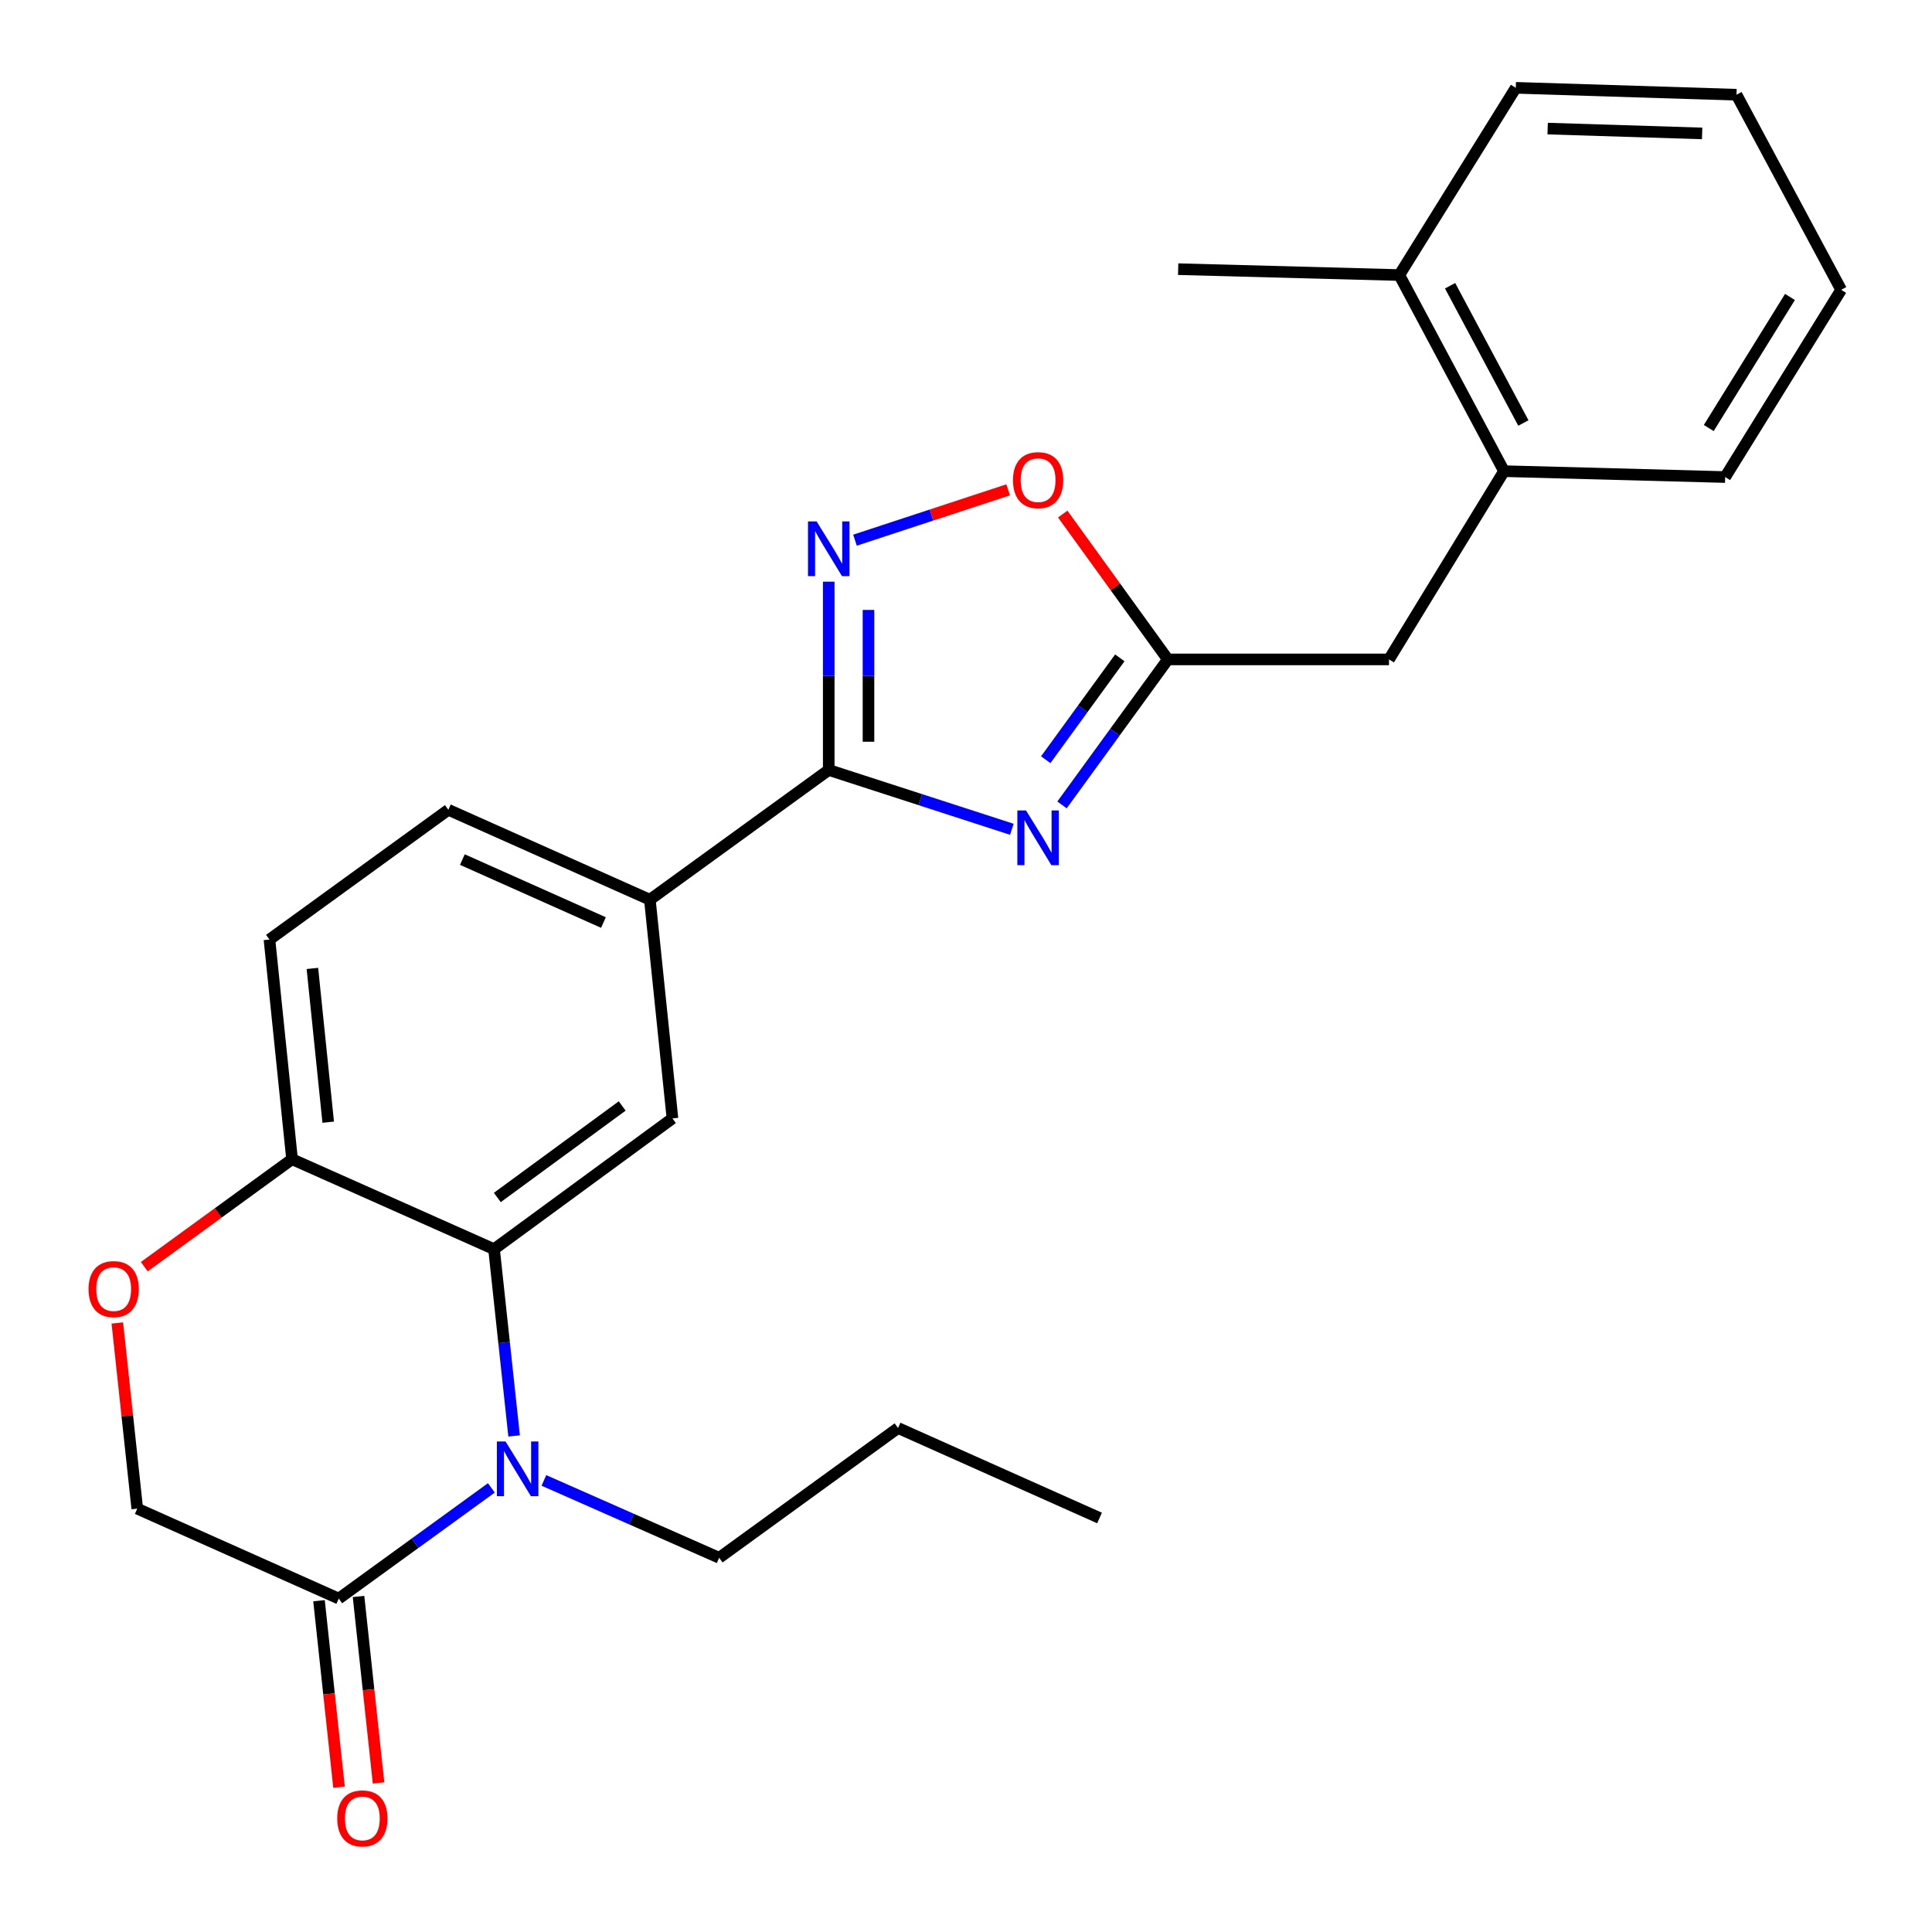 <?xml version='1.0' encoding='iso-8859-1'?>
<svg version='1.1' baseProfile='full'
              xmlns='http://www.w3.org/2000/svg'
                      xmlns:rdkit='http://www.rdkit.org/xml'
                      xmlns:xlink='http://www.w3.org/1999/xlink'
                  xml:space='preserve'
width='1000px' height='1000px' viewBox='0 0 1000 1000'>
<!-- END OF HEADER -->
<rect style='opacity:1.0;fill:#FFFFFF;stroke:none' width='1000' height='1000' x='0' y='0'> </rect>
<path class='bond-1' d='M 523.734,429.241 L 476.342,413.889' style='fill:none;fill-rule:evenodd;stroke:#0000FF;stroke-width:6px;stroke-linecap:butt;stroke-linejoin:miter;stroke-opacity:1' />
<path class='bond-1' d='M 476.342,413.889 L 428.951,398.537' style='fill:none;fill-rule:evenodd;stroke:#000000;stroke-width:6px;stroke-linecap:butt;stroke-linejoin:miter;stroke-opacity:1' />
<path class='bond-4' d='M 549.695,416.629 L 577.082,378.97' style='fill:none;fill-rule:evenodd;stroke:#0000FF;stroke-width:6px;stroke-linecap:butt;stroke-linejoin:miter;stroke-opacity:1' />
<path class='bond-4' d='M 577.082,378.97 L 604.47,341.311' style='fill:none;fill-rule:evenodd;stroke:#000000;stroke-width:6px;stroke-linecap:butt;stroke-linejoin:miter;stroke-opacity:1' />
<path class='bond-4' d='M 541.27,393.229 L 560.441,366.868' style='fill:none;fill-rule:evenodd;stroke:#0000FF;stroke-width:6px;stroke-linecap:butt;stroke-linejoin:miter;stroke-opacity:1' />
<path class='bond-4' d='M 560.441,366.868 L 579.612,340.507' style='fill:none;fill-rule:evenodd;stroke:#000000;stroke-width:6px;stroke-linecap:butt;stroke-linejoin:miter;stroke-opacity:1' />
<path class='bond-0' d='M 266.101,743.243 L 260.91,694.904' style='fill:none;fill-rule:evenodd;stroke:#0000FF;stroke-width:6px;stroke-linecap:butt;stroke-linejoin:miter;stroke-opacity:1' />
<path class='bond-0' d='M 260.91,694.904 L 255.719,646.565' style='fill:none;fill-rule:evenodd;stroke:#000000;stroke-width:6px;stroke-linecap:butt;stroke-linejoin:miter;stroke-opacity:1' />
<path class='bond-5' d='M 254.329,770.127 L 214.837,798.774' style='fill:none;fill-rule:evenodd;stroke:#0000FF;stroke-width:6px;stroke-linecap:butt;stroke-linejoin:miter;stroke-opacity:1' />
<path class='bond-5' d='M 214.837,798.774 L 175.345,827.422' style='fill:none;fill-rule:evenodd;stroke:#000000;stroke-width:6px;stroke-linecap:butt;stroke-linejoin:miter;stroke-opacity:1' />
<path class='bond-18' d='M 281.519,766.261 L 326.879,786.285' style='fill:none;fill-rule:evenodd;stroke:#0000FF;stroke-width:6px;stroke-linecap:butt;stroke-linejoin:miter;stroke-opacity:1' />
<path class='bond-18' d='M 326.879,786.285 L 372.24,806.308' style='fill:none;fill-rule:evenodd;stroke:#000000;stroke-width:6px;stroke-linecap:butt;stroke-linejoin:miter;stroke-opacity:1' />
<path class='bond-3' d='M 428.951,398.537 L 428.951,349.811' style='fill:none;fill-rule:evenodd;stroke:#000000;stroke-width:6px;stroke-linecap:butt;stroke-linejoin:miter;stroke-opacity:1' />
<path class='bond-3' d='M 428.951,349.811 L 428.951,301.085' style='fill:none;fill-rule:evenodd;stroke:#0000FF;stroke-width:6px;stroke-linecap:butt;stroke-linejoin:miter;stroke-opacity:1' />
<path class='bond-3' d='M 449.528,383.919 L 449.528,349.811' style='fill:none;fill-rule:evenodd;stroke:#000000;stroke-width:6px;stroke-linecap:butt;stroke-linejoin:miter;stroke-opacity:1' />
<path class='bond-3' d='M 449.528,349.811 L 449.528,315.703' style='fill:none;fill-rule:evenodd;stroke:#0000FF;stroke-width:6px;stroke-linecap:butt;stroke-linejoin:miter;stroke-opacity:1' />
<path class='bond-8' d='M 428.951,398.537 L 336.368,465.697' style='fill:none;fill-rule:evenodd;stroke:#000000;stroke-width:6px;stroke-linecap:butt;stroke-linejoin:miter;stroke-opacity:1' />
<path class='bond-2' d='M 255.719,646.565 L 348.063,578.891' style='fill:none;fill-rule:evenodd;stroke:#000000;stroke-width:6px;stroke-linecap:butt;stroke-linejoin:miter;stroke-opacity:1' />
<path class='bond-2' d='M 257.408,619.817 L 322.048,572.445' style='fill:none;fill-rule:evenodd;stroke:#000000;stroke-width:6px;stroke-linecap:butt;stroke-linejoin:miter;stroke-opacity:1' />
<path class='bond-27' d='M 255.719,646.565 L 151.168,600.005' style='fill:none;fill-rule:evenodd;stroke:#000000;stroke-width:6px;stroke-linecap:butt;stroke-linejoin:miter;stroke-opacity:1' />
<path class='bond-26' d='M 442.543,279.597 L 482.185,266.571' style='fill:none;fill-rule:evenodd;stroke:#0000FF;stroke-width:6px;stroke-linecap:butt;stroke-linejoin:miter;stroke-opacity:1' />
<path class='bond-26' d='M 482.185,266.571 L 521.827,253.545' style='fill:none;fill-rule:evenodd;stroke:#FF0000;stroke-width:6px;stroke-linecap:butt;stroke-linejoin:miter;stroke-opacity:1' />
<path class='bond-7' d='M 604.47,341.311 L 577.268,303.695' style='fill:none;fill-rule:evenodd;stroke:#000000;stroke-width:6px;stroke-linecap:butt;stroke-linejoin:miter;stroke-opacity:1' />
<path class='bond-7' d='M 577.268,303.695 L 550.066,266.079' style='fill:none;fill-rule:evenodd;stroke:#FF0000;stroke-width:6px;stroke-linecap:butt;stroke-linejoin:miter;stroke-opacity:1' />
<path class='bond-11' d='M 604.47,341.311 L 718.944,341.311' style='fill:none;fill-rule:evenodd;stroke:#000000;stroke-width:6px;stroke-linecap:butt;stroke-linejoin:miter;stroke-opacity:1' />
<path class='bond-14' d='M 165.116,828.52 L 170.298,876.785' style='fill:none;fill-rule:evenodd;stroke:#000000;stroke-width:6px;stroke-linecap:butt;stroke-linejoin:miter;stroke-opacity:1' />
<path class='bond-14' d='M 170.298,876.785 L 175.48,925.049' style='fill:none;fill-rule:evenodd;stroke:#FF0000;stroke-width:6px;stroke-linecap:butt;stroke-linejoin:miter;stroke-opacity:1' />
<path class='bond-14' d='M 185.575,826.323 L 190.757,874.588' style='fill:none;fill-rule:evenodd;stroke:#000000;stroke-width:6px;stroke-linecap:butt;stroke-linejoin:miter;stroke-opacity:1' />
<path class='bond-14' d='M 190.757,874.588 L 195.939,922.853' style='fill:none;fill-rule:evenodd;stroke:#FF0000;stroke-width:6px;stroke-linecap:butt;stroke-linejoin:miter;stroke-opacity:1' />
<path class='bond-29' d='M 175.345,827.422 L 71.045,780.873' style='fill:none;fill-rule:evenodd;stroke:#000000;stroke-width:6px;stroke-linecap:butt;stroke-linejoin:miter;stroke-opacity:1' />
<path class='bond-6' d='M 348.063,578.891 L 336.368,465.697' style='fill:none;fill-rule:evenodd;stroke:#000000;stroke-width:6px;stroke-linecap:butt;stroke-linejoin:miter;stroke-opacity:1' />
<path class='bond-15' d='M 336.368,465.697 L 232.068,419.148' style='fill:none;fill-rule:evenodd;stroke:#000000;stroke-width:6px;stroke-linecap:butt;stroke-linejoin:miter;stroke-opacity:1' />
<path class='bond-15' d='M 312.337,477.505 L 239.327,444.921' style='fill:none;fill-rule:evenodd;stroke:#000000;stroke-width:6px;stroke-linecap:butt;stroke-linejoin:miter;stroke-opacity:1' />
<path class='bond-9' d='M 74.69,655.632 L 112.929,627.819' style='fill:none;fill-rule:evenodd;stroke:#FF0000;stroke-width:6px;stroke-linecap:butt;stroke-linejoin:miter;stroke-opacity:1' />
<path class='bond-9' d='M 112.929,627.819 L 151.168,600.005' style='fill:none;fill-rule:evenodd;stroke:#000000;stroke-width:6px;stroke-linecap:butt;stroke-linejoin:miter;stroke-opacity:1' />
<path class='bond-12' d='M 60.728,684.783 L 65.886,732.828' style='fill:none;fill-rule:evenodd;stroke:#FF0000;stroke-width:6px;stroke-linecap:butt;stroke-linejoin:miter;stroke-opacity:1' />
<path class='bond-12' d='M 65.886,732.828 L 71.045,780.873' style='fill:none;fill-rule:evenodd;stroke:#000000;stroke-width:6px;stroke-linecap:butt;stroke-linejoin:miter;stroke-opacity:1' />
<path class='bond-10' d='M 151.168,600.005 L 139.473,486.308' style='fill:none;fill-rule:evenodd;stroke:#000000;stroke-width:6px;stroke-linecap:butt;stroke-linejoin:miter;stroke-opacity:1' />
<path class='bond-10' d='M 169.882,580.845 L 161.696,501.257' style='fill:none;fill-rule:evenodd;stroke:#000000;stroke-width:6px;stroke-linecap:butt;stroke-linejoin:miter;stroke-opacity:1' />
<path class='bond-13' d='M 718.944,341.311 L 778.479,243.87' style='fill:none;fill-rule:evenodd;stroke:#000000;stroke-width:6px;stroke-linecap:butt;stroke-linejoin:miter;stroke-opacity:1' />
<path class='bond-17' d='M 778.479,243.87 L 724.282,142.37' style='fill:none;fill-rule:evenodd;stroke:#000000;stroke-width:6px;stroke-linecap:butt;stroke-linejoin:miter;stroke-opacity:1' />
<path class='bond-17' d='M 788.501,218.953 L 750.563,147.903' style='fill:none;fill-rule:evenodd;stroke:#000000;stroke-width:6px;stroke-linecap:butt;stroke-linejoin:miter;stroke-opacity:1' />
<path class='bond-19' d='M 778.479,243.87 L 892.942,246.922' style='fill:none;fill-rule:evenodd;stroke:#000000;stroke-width:6px;stroke-linecap:butt;stroke-linejoin:miter;stroke-opacity:1' />
<path class='bond-16' d='M 232.068,419.148 L 139.473,486.308' style='fill:none;fill-rule:evenodd;stroke:#000000;stroke-width:6px;stroke-linecap:butt;stroke-linejoin:miter;stroke-opacity:1' />
<path class='bond-20' d='M 724.282,142.37 L 609.82,139.318' style='fill:none;fill-rule:evenodd;stroke:#000000;stroke-width:6px;stroke-linecap:butt;stroke-linejoin:miter;stroke-opacity:1' />
<path class='bond-21' d='M 724.282,142.37 L 784.572,45.455' style='fill:none;fill-rule:evenodd;stroke:#000000;stroke-width:6px;stroke-linecap:butt;stroke-linejoin:miter;stroke-opacity:1' />
<path class='bond-22' d='M 372.24,806.308 L 464.823,739.137' style='fill:none;fill-rule:evenodd;stroke:#000000;stroke-width:6px;stroke-linecap:butt;stroke-linejoin:miter;stroke-opacity:1' />
<path class='bond-23' d='M 892.942,246.922 L 952.98,150.006' style='fill:none;fill-rule:evenodd;stroke:#000000;stroke-width:6px;stroke-linecap:butt;stroke-linejoin:miter;stroke-opacity:1' />
<path class='bond-23' d='M 884.455,221.549 L 926.482,153.708' style='fill:none;fill-rule:evenodd;stroke:#000000;stroke-width:6px;stroke-linecap:butt;stroke-linejoin:miter;stroke-opacity:1' />
<path class='bond-28' d='M 784.572,45.455 L 898.806,49.033' style='fill:none;fill-rule:evenodd;stroke:#000000;stroke-width:6px;stroke-linecap:butt;stroke-linejoin:miter;stroke-opacity:1' />
<path class='bond-28' d='M 801.063,66.558 L 881.027,69.062' style='fill:none;fill-rule:evenodd;stroke:#000000;stroke-width:6px;stroke-linecap:butt;stroke-linejoin:miter;stroke-opacity:1' />
<path class='bond-24' d='M 464.823,739.137 L 569.124,785.708' style='fill:none;fill-rule:evenodd;stroke:#000000;stroke-width:6px;stroke-linecap:butt;stroke-linejoin:miter;stroke-opacity:1' />
<path class='bond-25' d='M 952.98,150.006 L 898.806,49.033' style='fill:none;fill-rule:evenodd;stroke:#000000;stroke-width:6px;stroke-linecap:butt;stroke-linejoin:miter;stroke-opacity:1' />
<path  class='atom-0' d='M 531.061 419.483
L 540.341 434.483
Q 541.261 435.963, 542.741 438.643
Q 544.221 441.323, 544.301 441.483
L 544.301 419.483
L 548.061 419.483
L 548.061 447.803
L 544.181 447.803
L 534.221 431.403
Q 533.061 429.483, 531.821 427.283
Q 530.621 425.083, 530.261 424.403
L 530.261 447.803
L 526.581 447.803
L 526.581 419.483
L 531.061 419.483
' fill='#0000FF'/>
<path  class='atom-1' d='M 261.668 746.102
L 270.948 761.102
Q 271.868 762.582, 273.348 765.262
Q 274.828 767.942, 274.908 768.102
L 274.908 746.102
L 278.668 746.102
L 278.668 774.422
L 274.788 774.422
L 264.828 758.022
Q 263.668 756.102, 262.428 753.902
Q 261.228 751.702, 260.868 751.022
L 260.868 774.422
L 257.188 774.422
L 257.188 746.102
L 261.668 746.102
' fill='#0000FF'/>
<path  class='atom-4' d='M 422.691 269.903
L 431.971 284.903
Q 432.891 286.383, 434.371 289.063
Q 435.851 291.743, 435.931 291.903
L 435.931 269.903
L 439.691 269.903
L 439.691 298.223
L 435.811 298.223
L 425.851 281.823
Q 424.691 279.903, 423.451 277.703
Q 422.251 275.503, 421.891 274.823
L 421.891 298.223
L 418.211 298.223
L 418.211 269.903
L 422.691 269.903
' fill='#0000FF'/>
<path  class='atom-8' d='M 524.321 248.534
Q 524.321 241.734, 527.681 237.934
Q 531.041 234.134, 537.321 234.134
Q 543.601 234.134, 546.961 237.934
Q 550.321 241.734, 550.321 248.534
Q 550.321 255.414, 546.921 259.334
Q 543.521 263.214, 537.321 263.214
Q 531.081 263.214, 527.681 259.334
Q 524.321 255.454, 524.321 248.534
M 537.321 260.014
Q 541.641 260.014, 543.961 257.134
Q 546.321 254.214, 546.321 248.534
Q 546.321 242.974, 543.961 240.174
Q 541.641 237.334, 537.321 237.334
Q 533.001 237.334, 530.641 240.134
Q 528.321 242.934, 528.321 248.534
Q 528.321 254.254, 530.641 257.134
Q 533.001 260.014, 537.321 260.014
' fill='#FF0000'/>
<path  class='atom-10' d='M 45.836 667.244
Q 45.836 660.444, 49.196 656.644
Q 52.556 652.844, 58.836 652.844
Q 65.116 652.844, 68.476 656.644
Q 71.836 660.444, 71.836 667.244
Q 71.836 674.124, 68.436 678.044
Q 65.036 681.924, 58.836 681.924
Q 52.596 681.924, 49.196 678.044
Q 45.836 674.164, 45.836 667.244
M 58.836 678.724
Q 63.156 678.724, 65.476 675.844
Q 67.836 672.924, 67.836 667.244
Q 67.836 661.684, 65.476 658.884
Q 63.156 656.044, 58.836 656.044
Q 54.516 656.044, 52.156 658.844
Q 49.836 661.644, 49.836 667.244
Q 49.836 672.964, 52.156 675.844
Q 54.516 678.724, 58.836 678.724
' fill='#FF0000'/>
<path  class='atom-15' d='M 174.554 941.21
Q 174.554 934.41, 177.914 930.61
Q 181.274 926.81, 187.554 926.81
Q 193.834 926.81, 197.194 930.61
Q 200.554 934.41, 200.554 941.21
Q 200.554 948.09, 197.154 952.01
Q 193.754 955.89, 187.554 955.89
Q 181.314 955.89, 177.914 952.01
Q 174.554 948.13, 174.554 941.21
M 187.554 952.69
Q 191.874 952.69, 194.194 949.81
Q 196.554 946.89, 196.554 941.21
Q 196.554 935.65, 194.194 932.85
Q 191.874 930.01, 187.554 930.01
Q 183.234 930.01, 180.874 932.81
Q 178.554 935.61, 178.554 941.21
Q 178.554 946.93, 180.874 949.81
Q 183.234 952.69, 187.554 952.69
' fill='#FF0000'/>
</svg>
